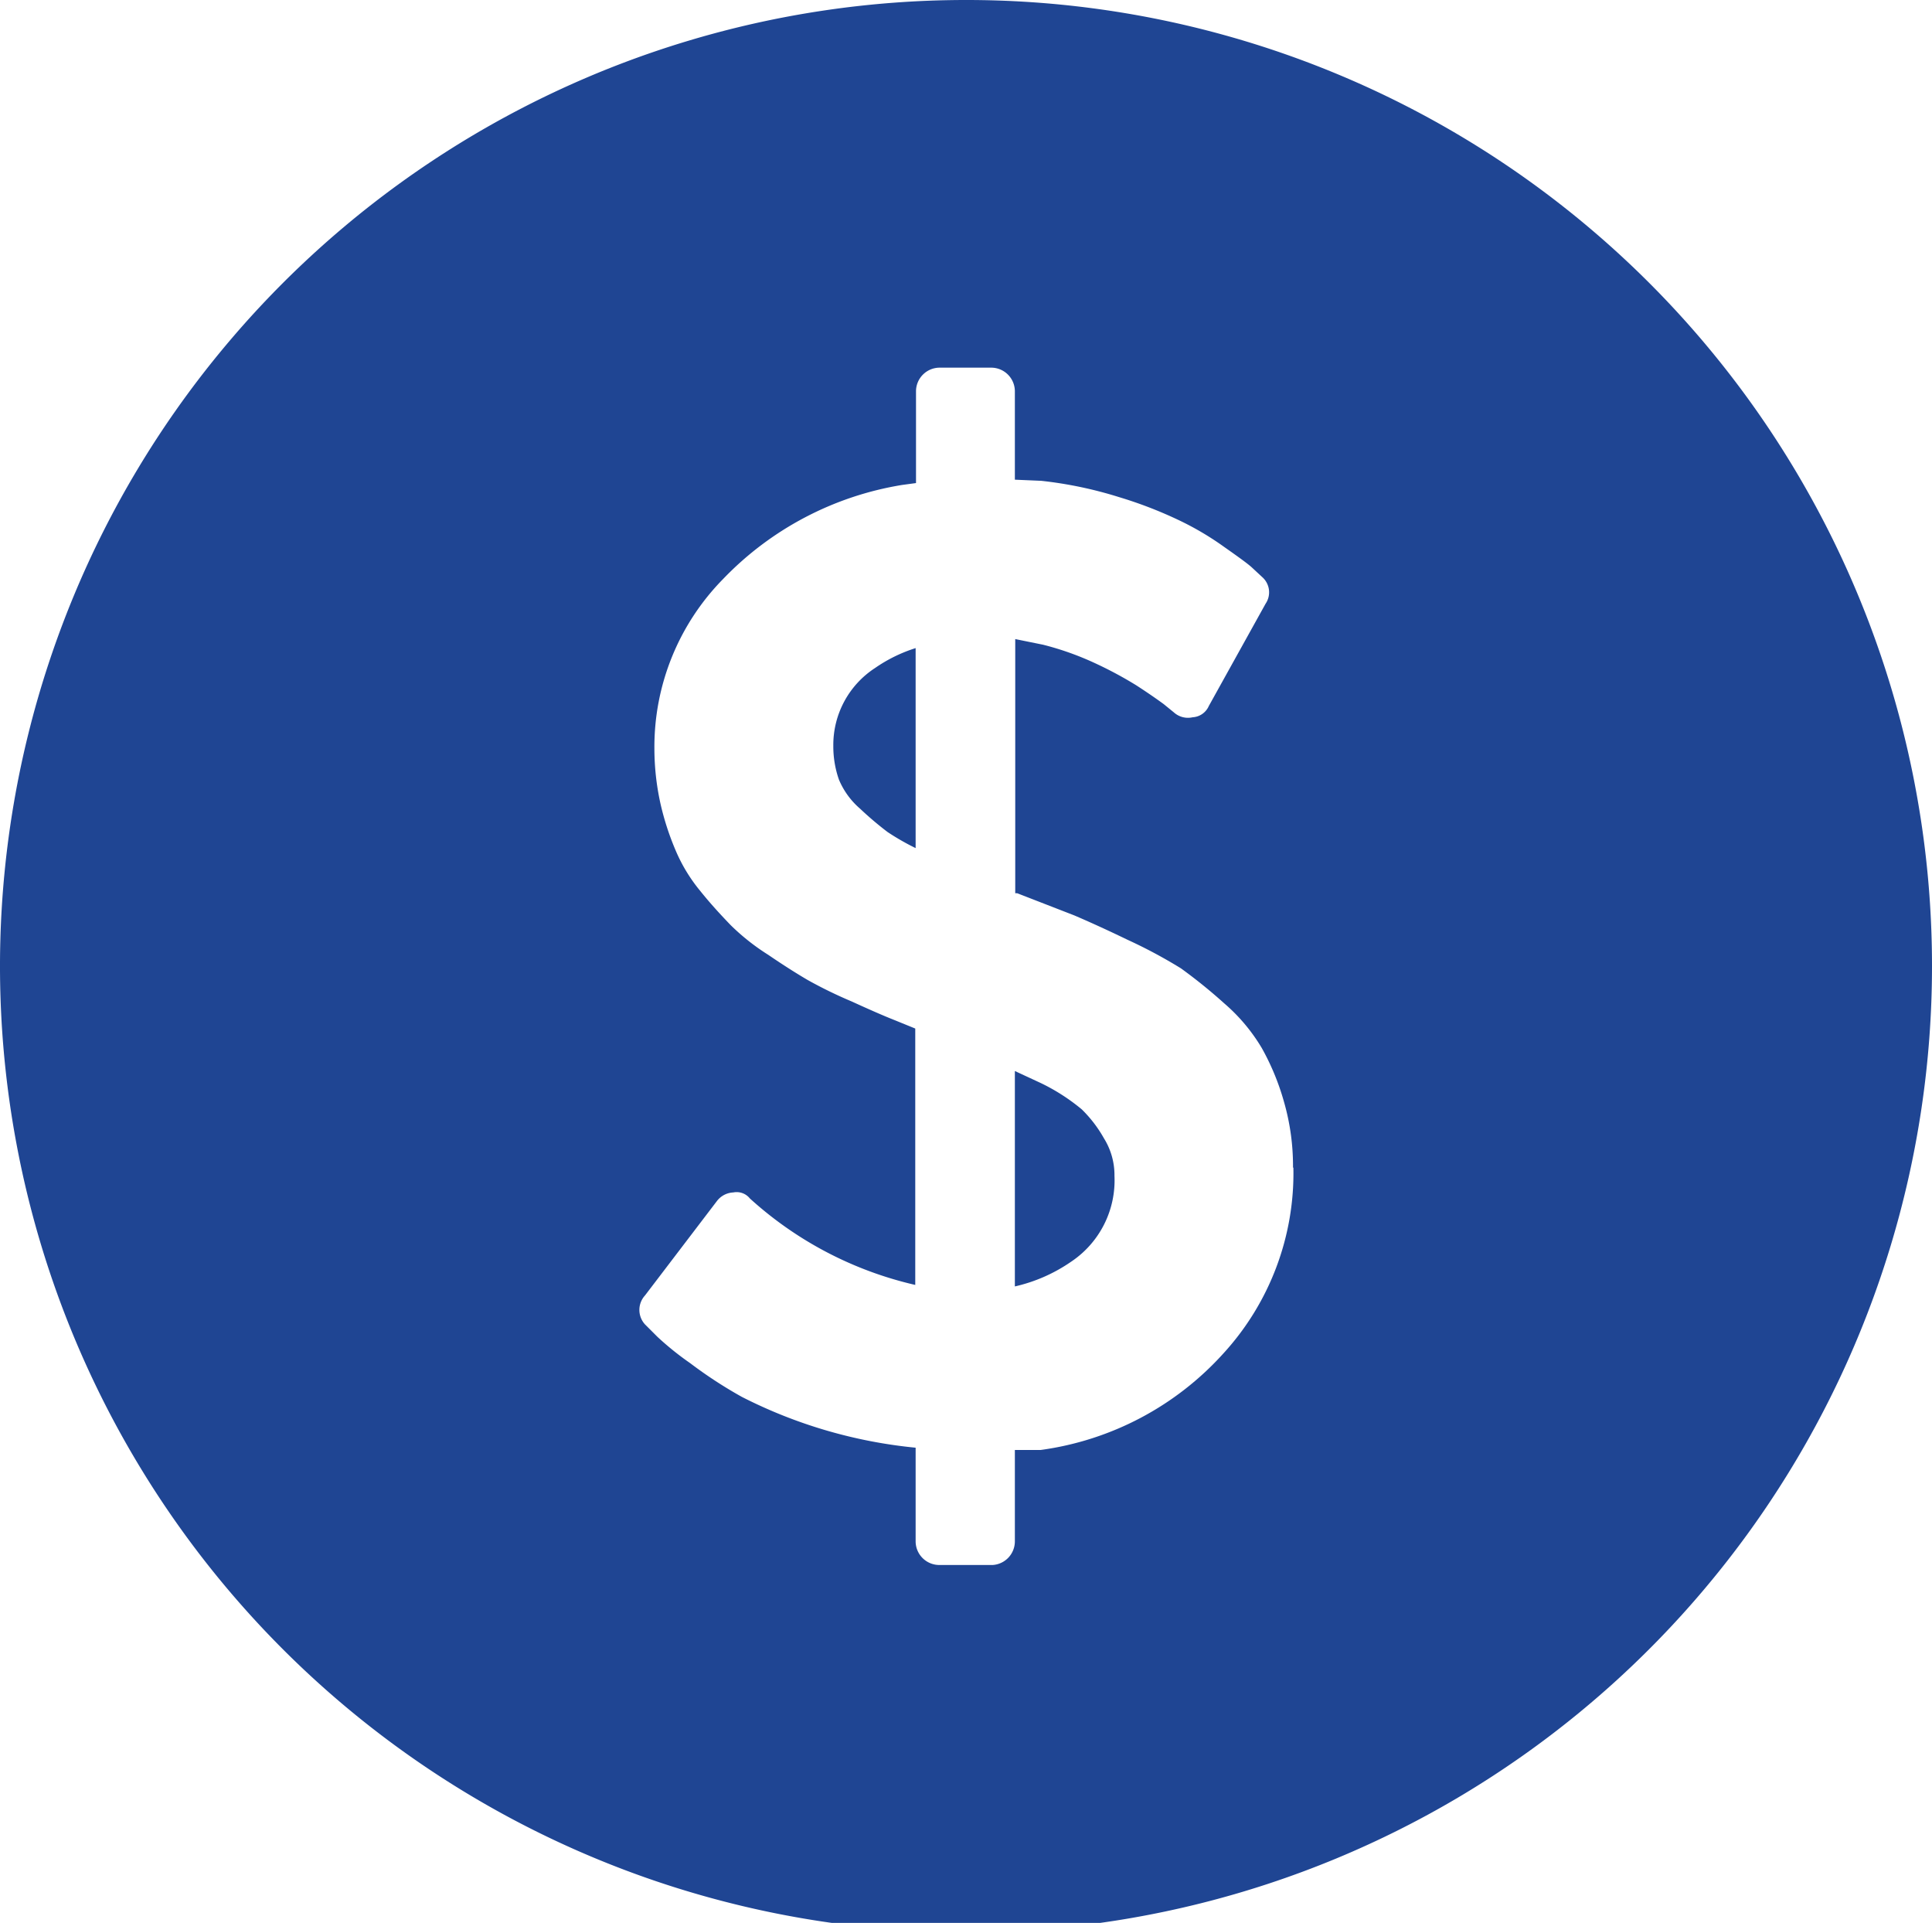 <svg id="Layer_1" data-name="Layer 1" xmlns="http://www.w3.org/2000/svg" viewBox="0 0 51.4 51.15"><defs><style>.cls-1{fill:#1f4593;}</style></defs><path class="cls-1" d="M23.28,17.77a4,4,0,0,1,1.08-.53v5.32a6.38,6.38,0,0,1-.75-.43,9,9,0,0,1-.73-.62,2.08,2.08,0,0,1-.56-.77,2.66,2.66,0,0,1-.15-.9A2.44,2.44,0,0,1,23.28,17.77Zm5.5,11.74a5.29,5.29,0,0,0-1.09-.7L27,28.49v5.73a4.3,4.3,0,0,0,1.5-.66,2.6,2.6,0,0,0,1.15-2.28,1.85,1.85,0,0,0-.28-1A3.42,3.42,0,0,0,28.78,29.51ZM51.4,25.7A25.7,25.7,0,1,1,25.7,0,25.69,25.69,0,0,1,51.4,25.7Zm-17,5.36a6.17,6.17,0,0,0-.24-1.75,6.55,6.55,0,0,0-.59-1.43,4.81,4.81,0,0,0-1-1.19,13.87,13.87,0,0,0-1.15-.93A13.08,13.08,0,0,0,30,25c-.6-.29-1.07-.5-1.42-.65l-1.52-.59-.05,0V17l.74.15a7.81,7.81,0,0,1,1.38.49,10.38,10.38,0,0,1,1.1.59c.34.22.58.39.73.5l.27.22a.56.56,0,0,0,.5.13.5.5,0,0,0,.43-.3l1.51-2.72a.54.54,0,0,0-.09-.71l-.28-.26c-.11-.1-.36-.28-.73-.54a7.8,7.8,0,0,0-1.18-.7,11.2,11.2,0,0,0-1.63-.63,10.76,10.76,0,0,0-2.06-.43L27,12.76V10.4a.63.63,0,0,0-.63-.62H25a.63.63,0,0,0-.63.62v2.45L24,12.9a8.49,8.49,0,0,0-4.76,2.5,6.37,6.37,0,0,0-1.83,4.51,6.8,6.8,0,0,0,.16,1.46,7.23,7.23,0,0,0,.4,1.24,4.35,4.35,0,0,0,.66,1.09c.28.35.56.65.81.91a5.91,5.91,0,0,0,1,.79c.41.28.76.5,1.05.67a11.82,11.82,0,0,0,1.17.57c.48.22.87.39,1.15.5l.54.22v6.82a9.81,9.81,0,0,1-4.4-2.3l0,0a.45.45,0,0,0-.44-.16.58.58,0,0,0-.43.22l-1.92,2.52a.57.57,0,0,0,0,.77l.33.33a7.81,7.81,0,0,0,.87.7,11.73,11.73,0,0,0,1.38.9,12.93,12.93,0,0,0,4.62,1.35V41a.63.63,0,0,0,.63.63h1.42A.63.63,0,0,0,27,41V38.57l.69,0A8,8,0,0,0,32.55,36,7.1,7.1,0,0,0,34.41,31.06Z"/></svg>
